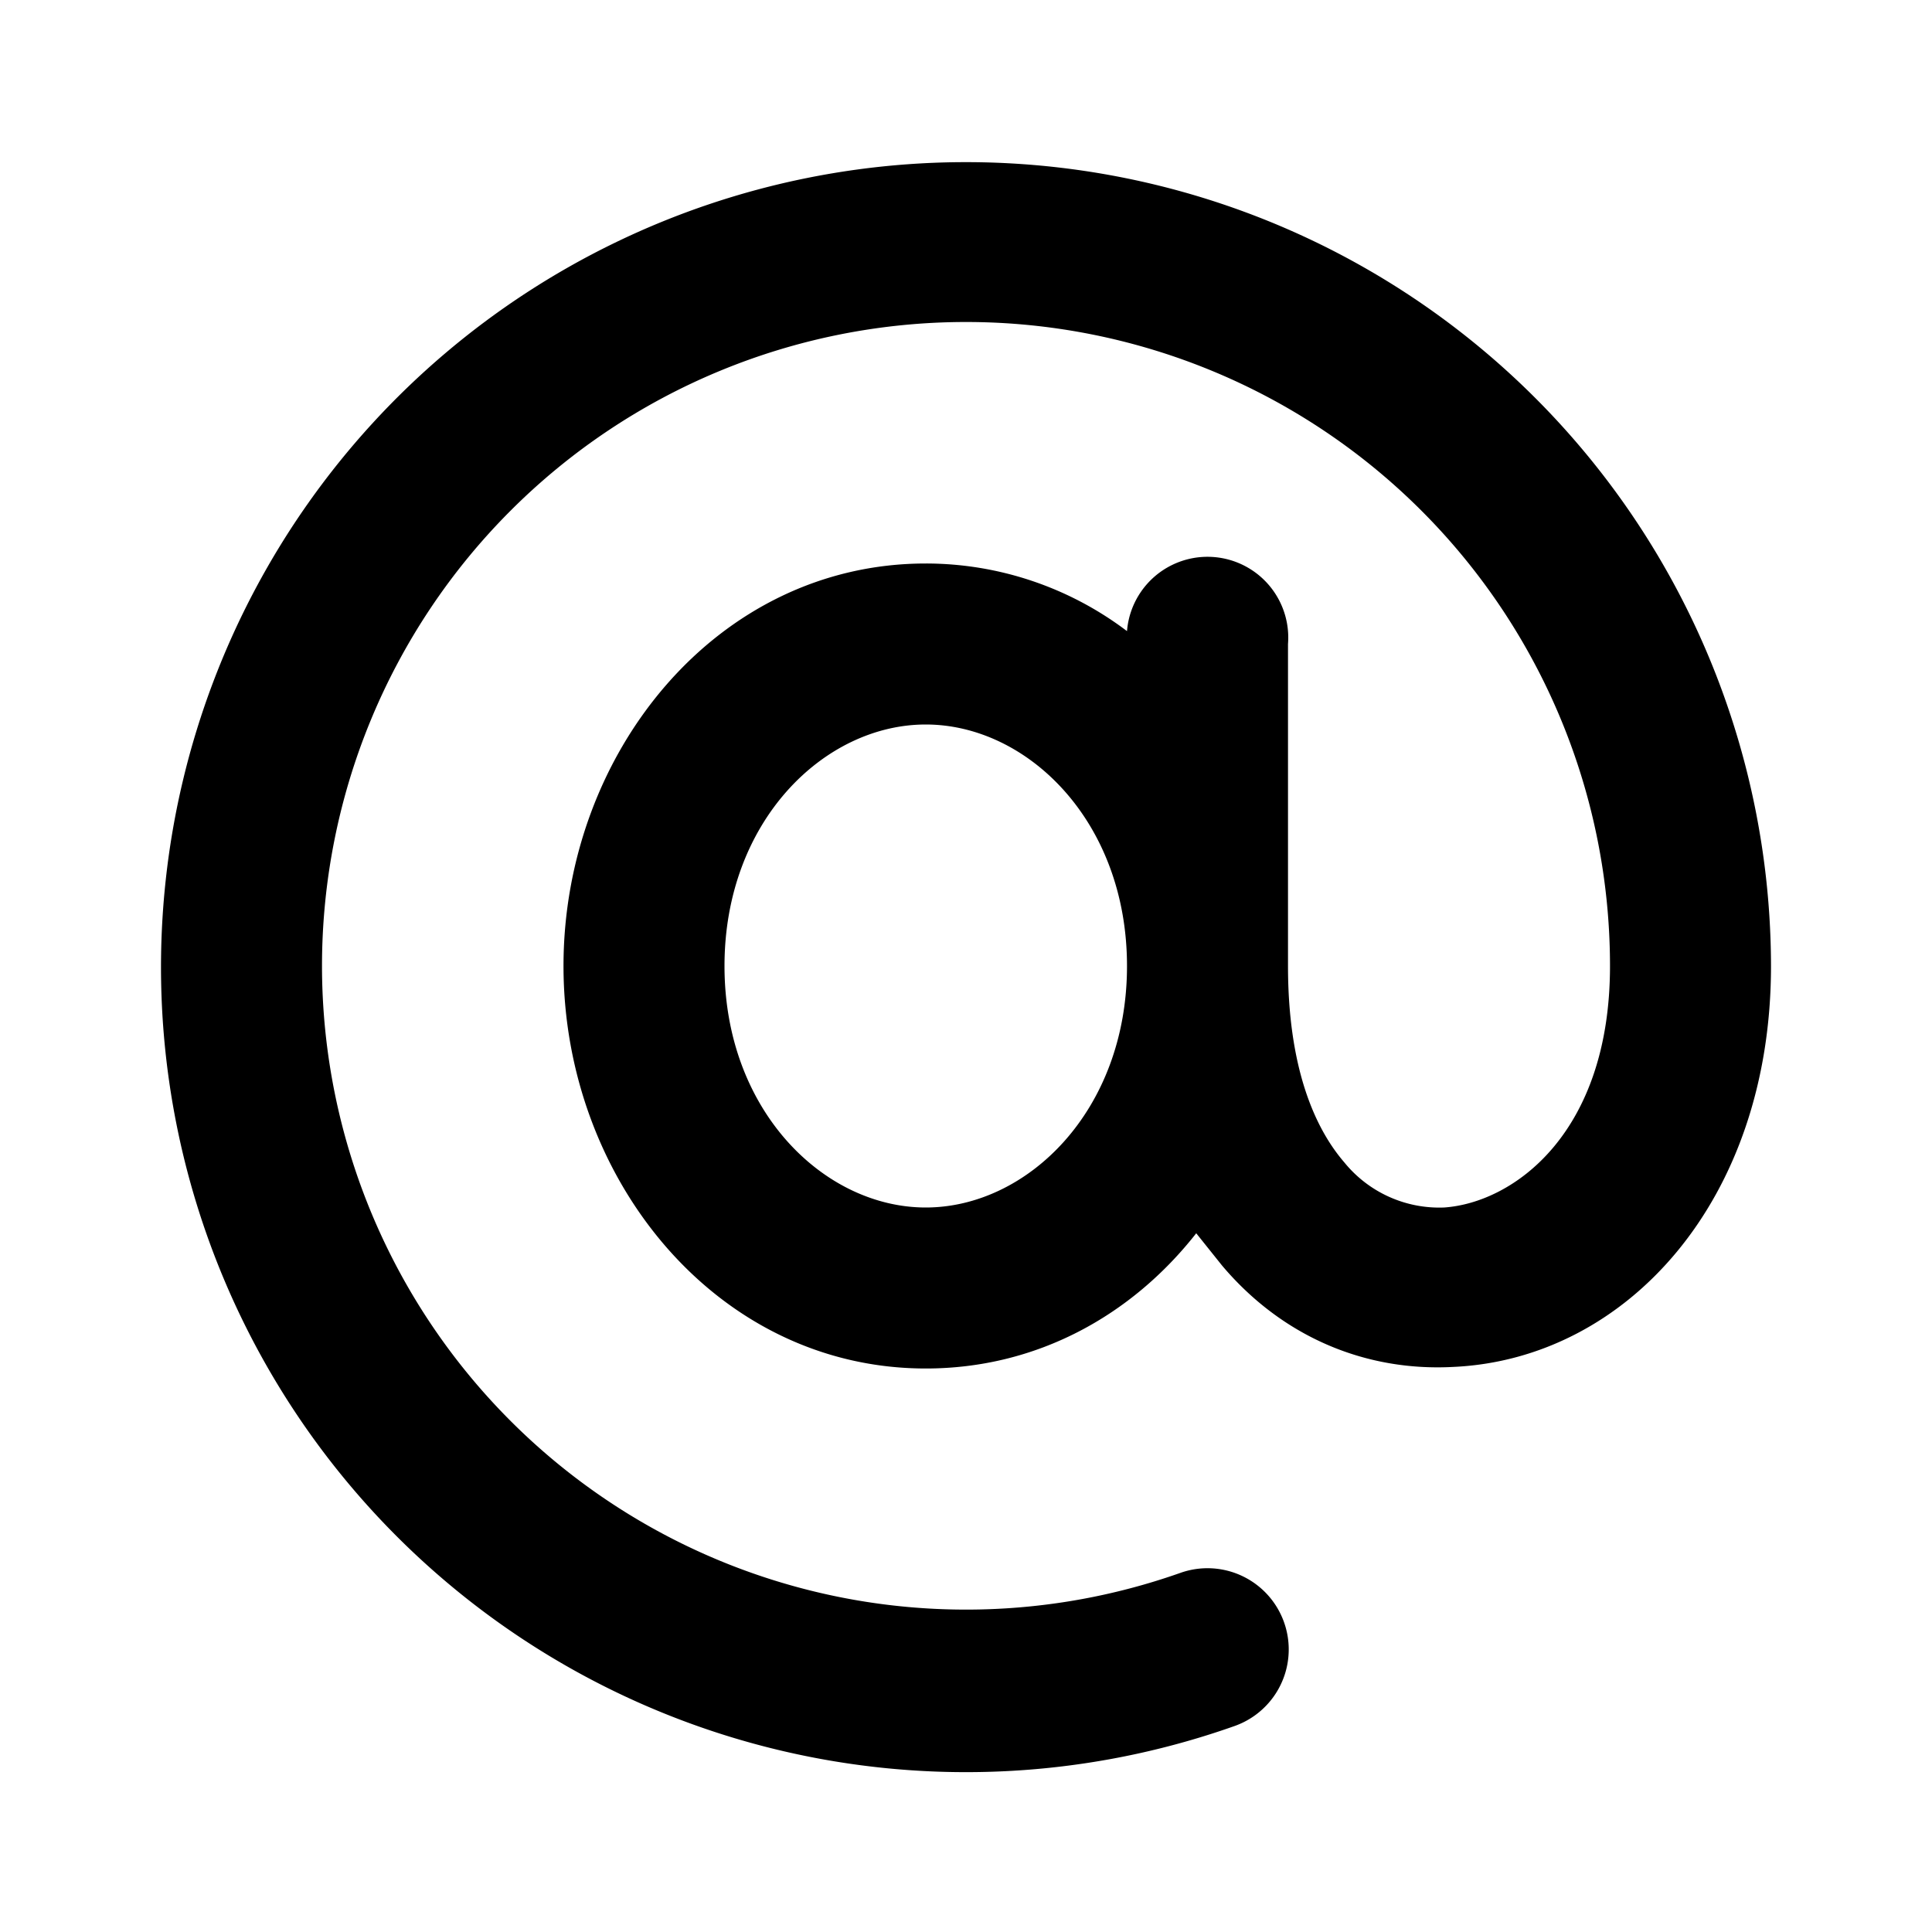 <svg width="12" height="12" viewBox="0 0 12 12" xmlns="http://www.w3.org/2000/svg"><path d="M2 6a4 4 0 1 1 8 0c0 1.04-.6 1.47-1.03 1.5a.76.76 0 0 1-.62-.28C8.16 7 8 6.62 8 6V4a.5.5 0 0 0-1-.08 2.07 2.07 0 0 0-1.25-.42C4.45 3.5 3.5 4.68 3.5 6s.95 2.5 2.25 2.5c.69 0 1.28-.33 1.68-.84l.16.2c.38.45.9.66 1.44.63C10.1 8.44 11 7.46 11 6a5 5 0 1 0-3.33 4.72.5.5 0 0 0-.34-.95A4 4 0 0 1 2 6Zm5 0c0 .9-.62 1.5-1.25 1.5S4.5 6.9 4.5 6s.62-1.5 1.25-1.5S7 5.1 7 6Z"/></svg>